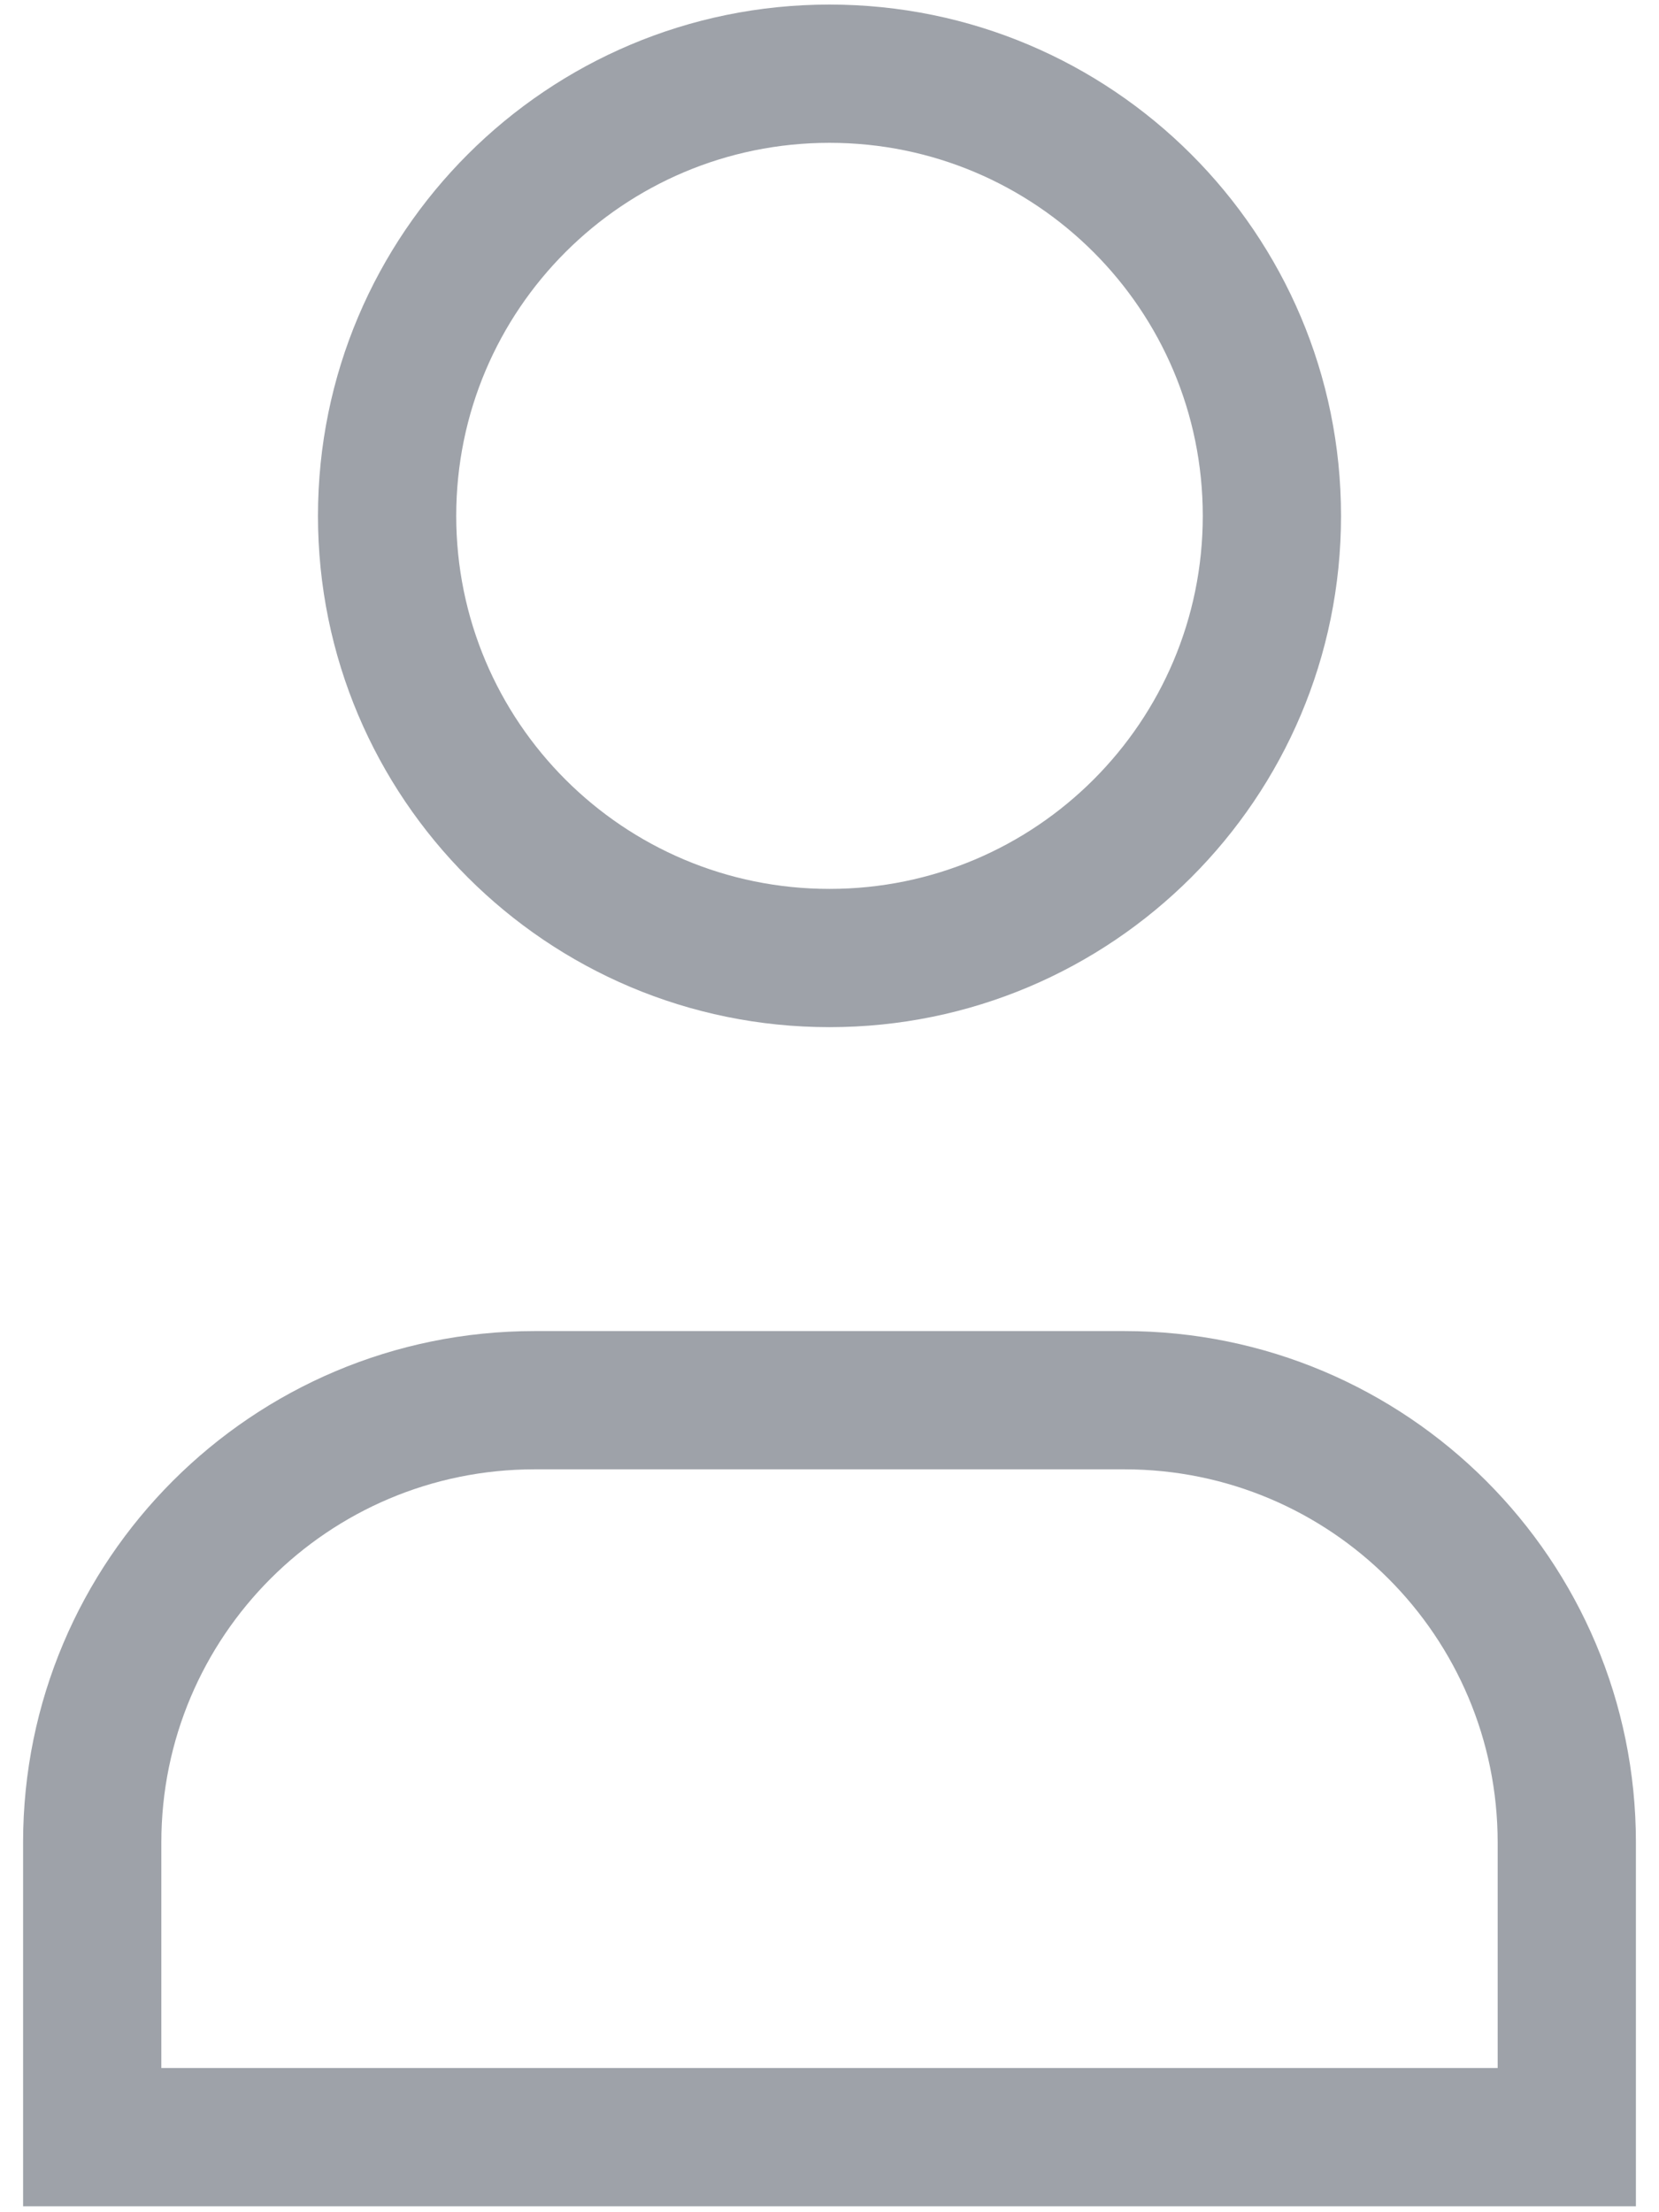 <svg width="12" height="16" viewBox="0 0 12 16" fill="none" xmlns="http://www.w3.org/2000/svg">
<path fill-rule="evenodd" clip-rule="evenodd" d="M6 1.033C4.508 1.033 3.3 2.241 3.3 3.731C3.3 5.221 4.508 6.429 6 6.429C7.492 6.429 8.7 5.221 8.7 3.731C8.7 2.241 7.492 1.033 6 1.033ZM2.3 3.731C2.3 1.688 3.957 0.033 6 0.033C8.043 0.033 9.7 1.688 9.7 3.731C9.7 5.774 8.043 7.429 6 7.429C3.957 7.429 2.3 5.774 2.3 3.731ZM3.867 10.627C2.375 10.627 1.167 11.835 1.167 13.326V14.957L10.833 14.957V13.326C10.833 11.835 9.625 10.627 8.133 10.627H3.867ZM0.167 13.326C0.167 11.283 1.823 9.627 3.867 9.627H8.133C10.177 9.627 11.833 11.283 11.833 13.326V15.957H0.167V13.326Z" fill="#9EA2A9"/>
</svg>
